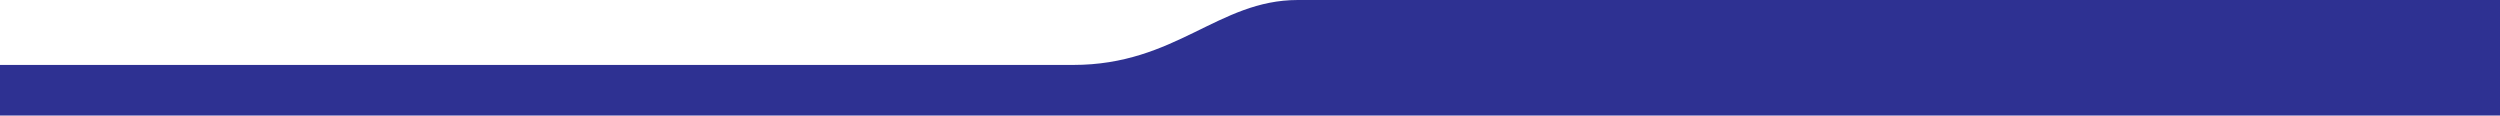<svg xmlns="http://www.w3.org/2000/svg" width="1926" height="89" viewBox="0 0 1926 89" fill="none"><path id="Vector 1" d="M1926 89H0V50.025H826.798C906 50.025 938.375 0 999.829 0H1926V89Z" fill="#2E3192"></path></svg>